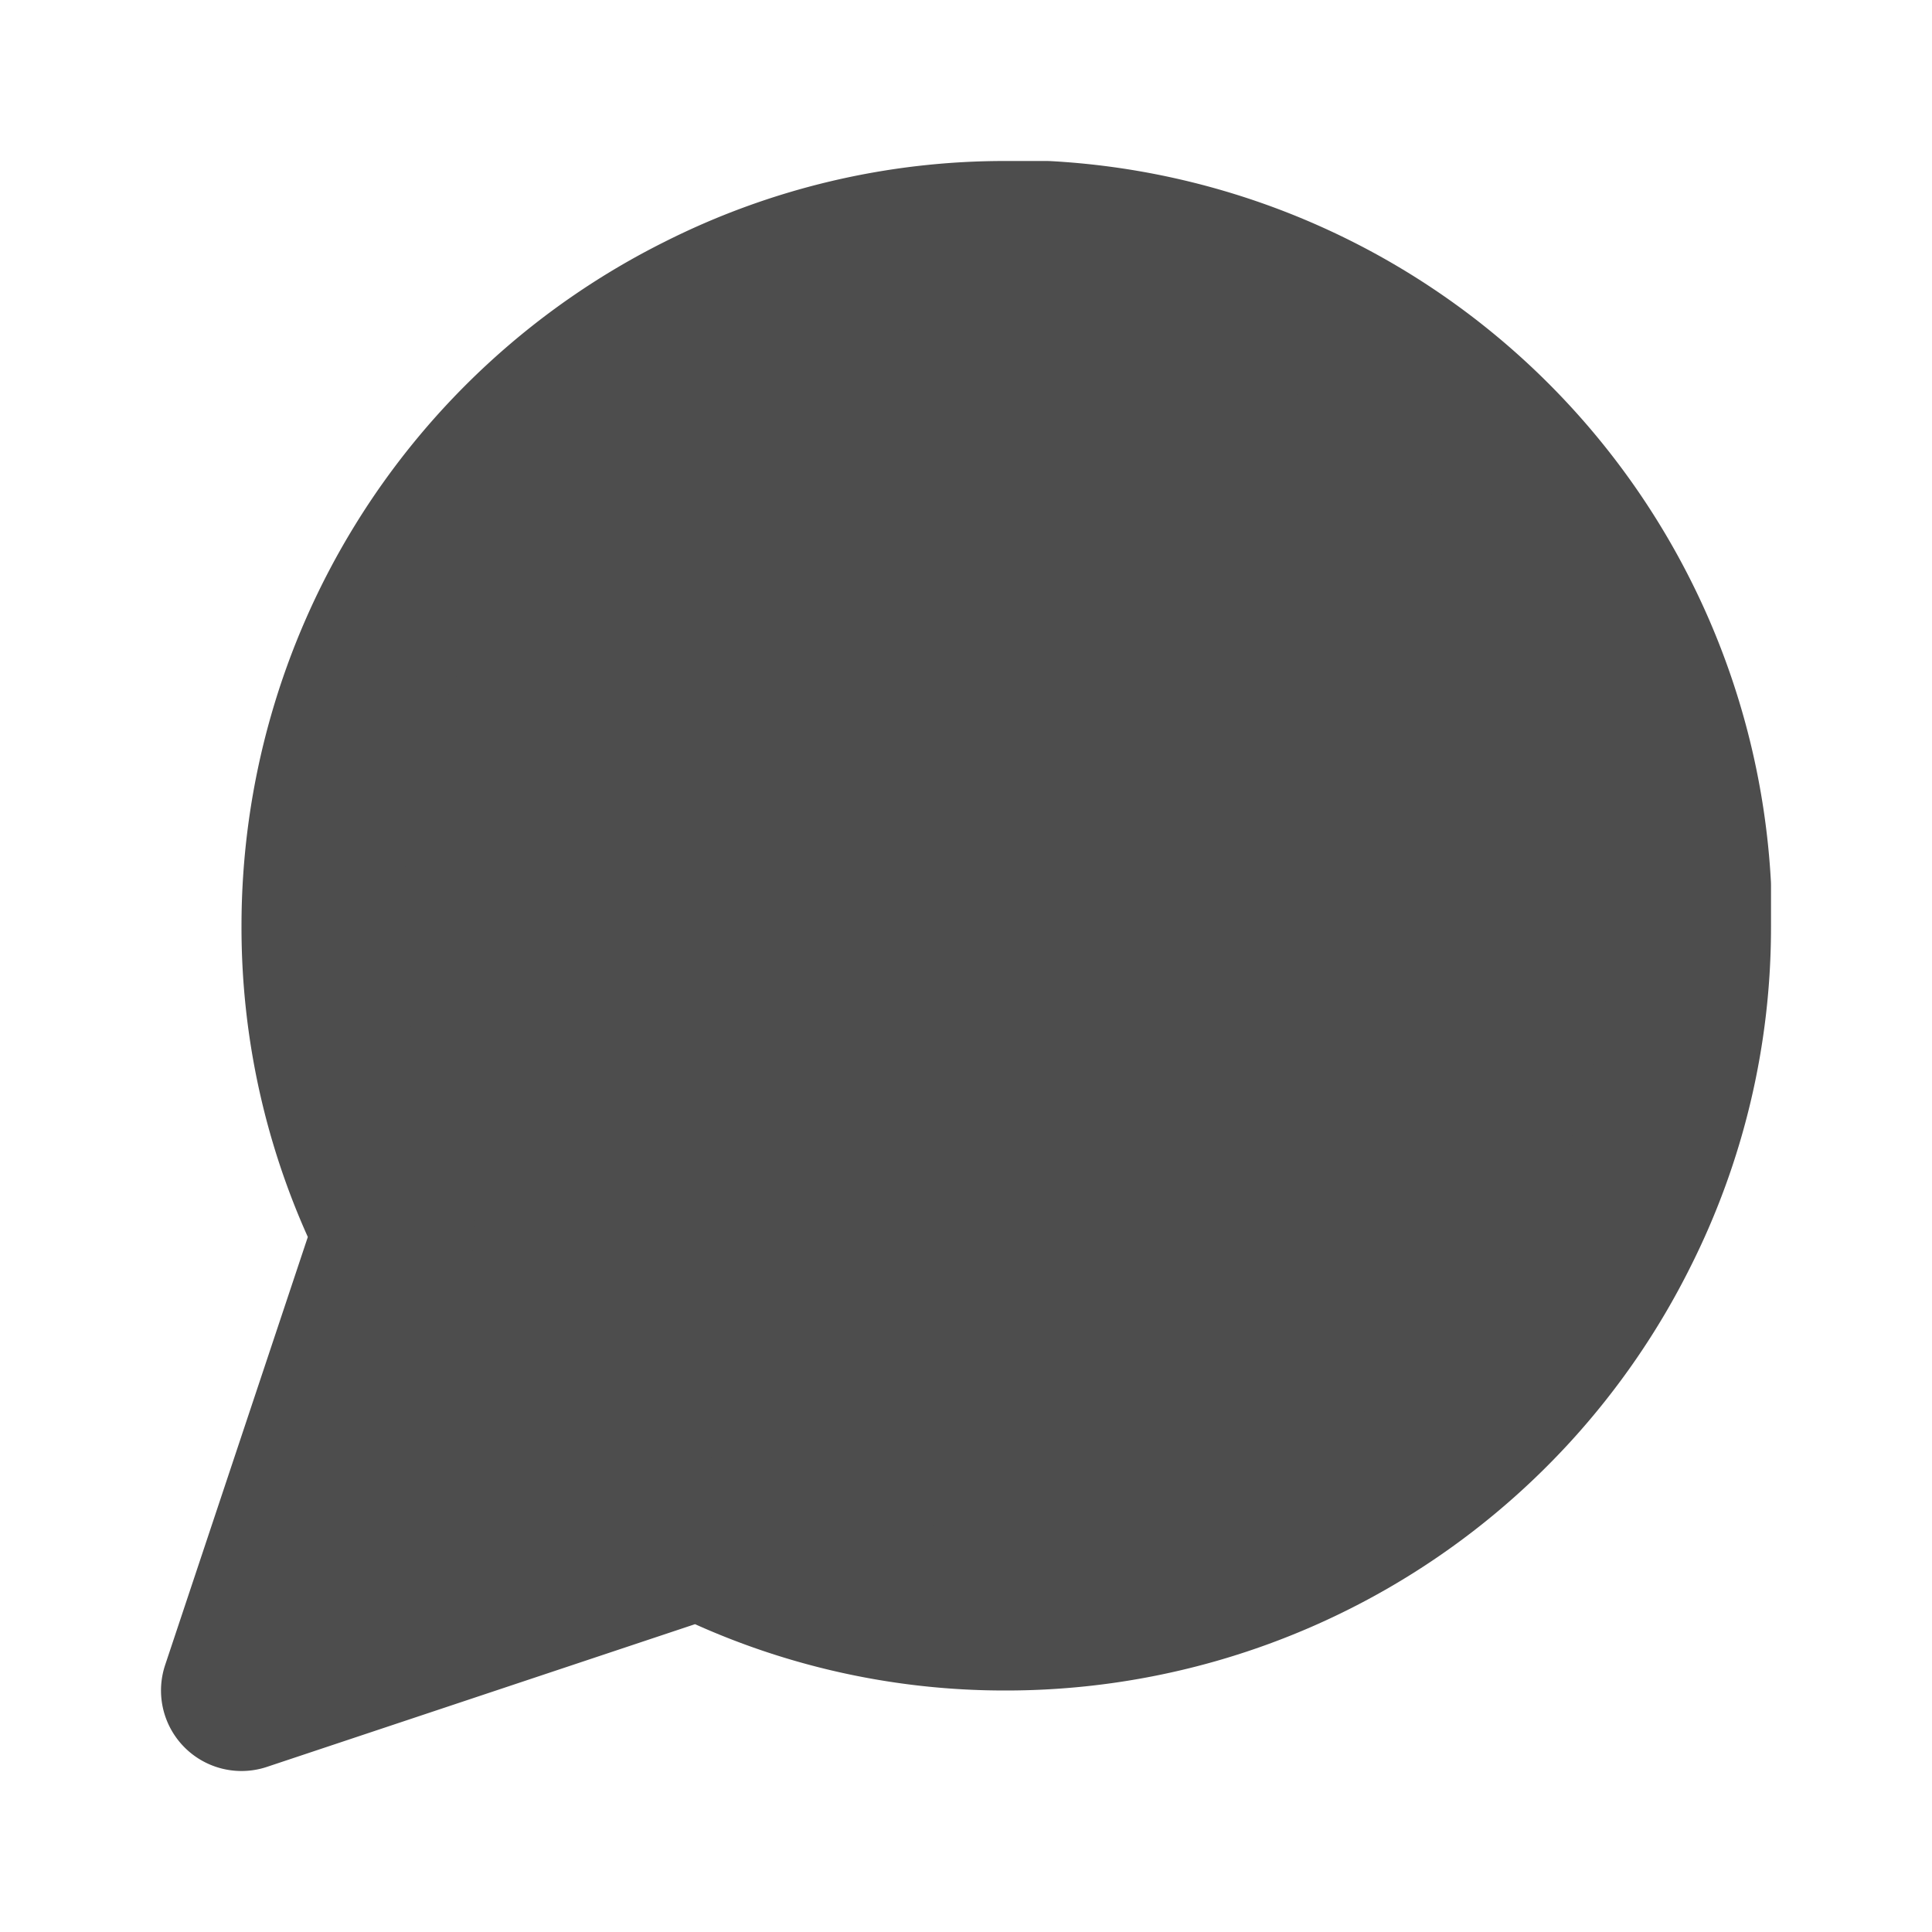 <svg xmlns="http://www.w3.org/2000/svg" width="24" height="24" viewBox="0 0 24 24" fill="none"
    stroke="#4D4D4D" stroke-width="2" stroke-linecap="round" stroke-linejoin="round"
    class="feather feather-message-circle">
    <path
        d="M21 11.5a8.38 8.38 0 0 1-.9 3.8 8.5 8.5 0 0 1-7.6 4.7 8.38 8.38 0 0 1-3.8-.9L3 21l1.9-5.7a8.38 8.38 0 0 1-.9-3.8 8.5 8.5 0 0 1 4.7-7.6 8.38 8.38 0 0 1 3.8-.9h.5a8.48 8.48 0 0 1 8 8v.5z" fill="#4D4D4D"></path>
</svg>